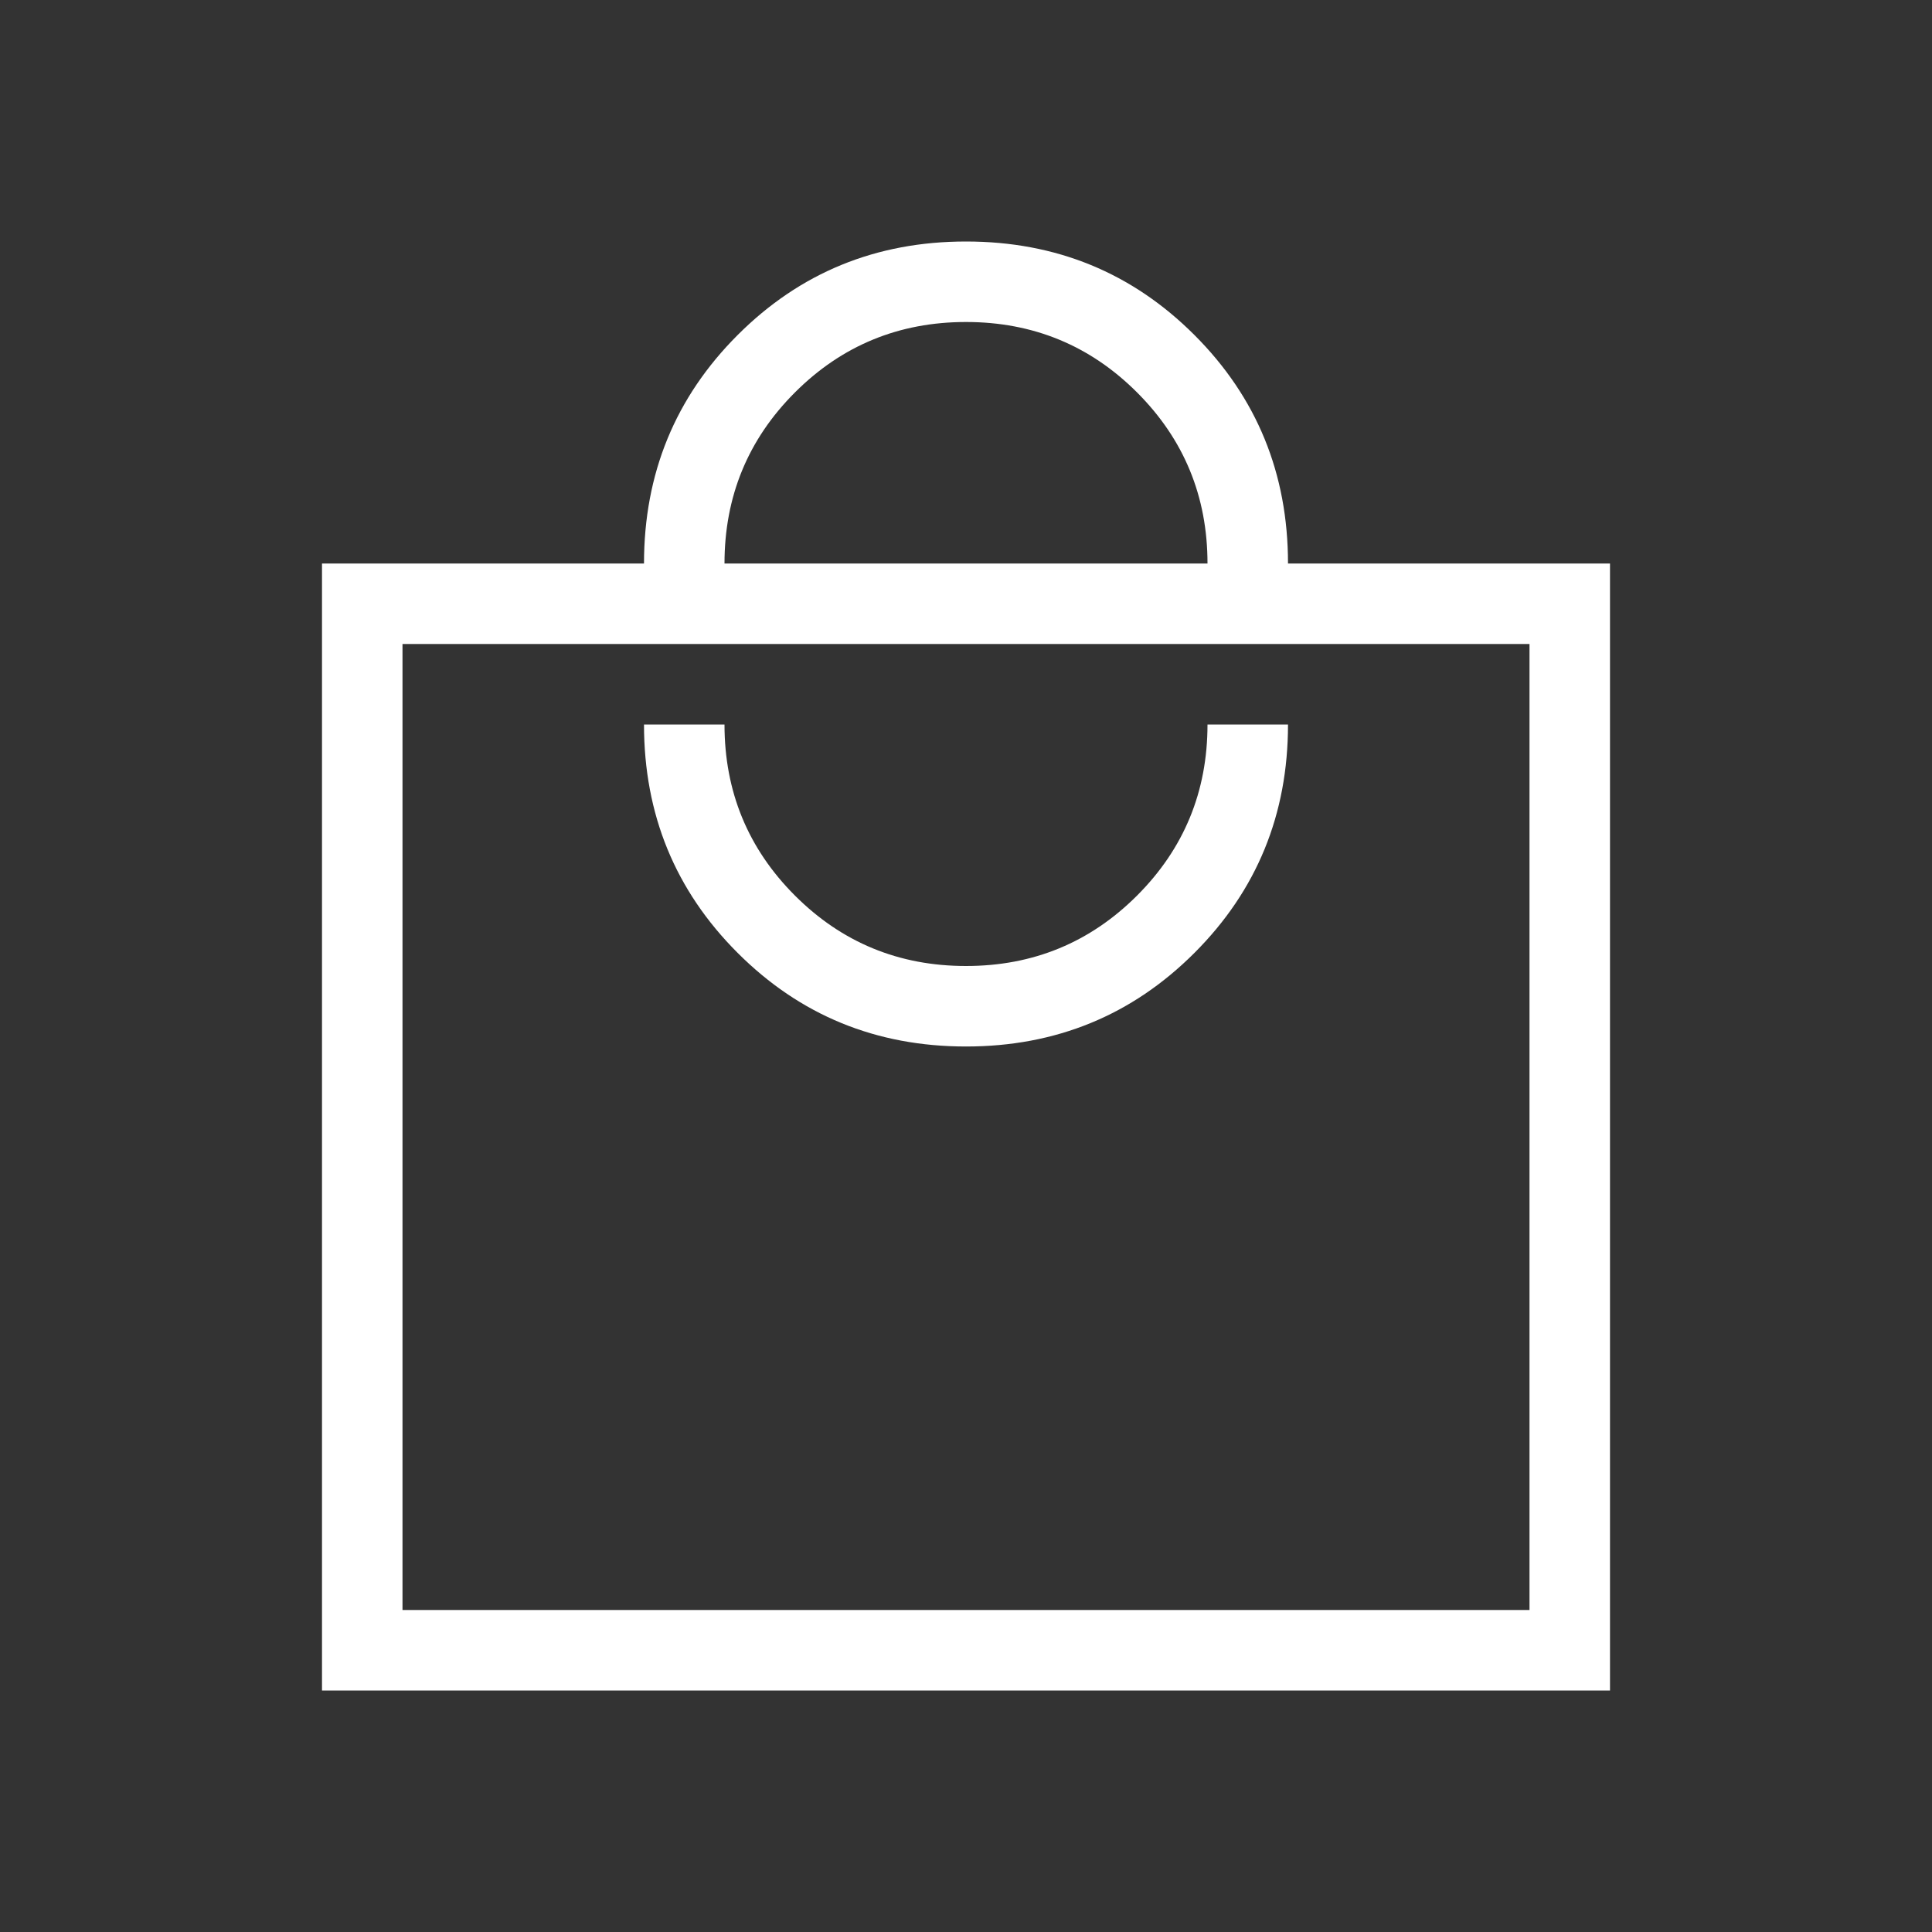 <svg width="24" height="24" viewBox="0 0 24 24" fill="none" xmlns="http://www.w3.org/2000/svg">
<rect x="0" y="0" width="24" height="24" fill="#333333" stroke="none"/>
<mask id="mask0_3984_3983" style="mask-type:alpha" maskUnits="userSpaceOnUse" x="0" y="0" width="24" height="24">
<rect width="24" height="24" fill="#ffffff"/>
</mask>
<g mask="url(#mask0_3984_3983)">
<path d="M4 21V7H8C8 5.883 8.388 4.937 9.163 4.162C9.938 3.387 10.883 3 12 3C13.117 3 14.063 3.387 14.838 4.162C15.613 4.937 16 5.883 16 7H20V21H4ZM9 7H15C15 6.167 14.708 5.458 14.125 4.875C13.542 4.292 12.833 4 12 4C11.167 4 10.458 4.292 9.875 4.875C9.292 5.458 9 6.167 9 7ZM5 20H19V8H5V20ZM12 13C13.117 13 14.063 12.612 14.838 11.837C15.613 11.062 16 10.117 16 9H15C15 9.833 14.708 10.542 14.125 11.125C13.542 11.708 12.833 12 12 12C11.167 12 10.458 11.708 9.875 11.125C9.292 10.542 9 9.833 9 9H8C8 10.117 8.388 11.062 9.163 11.837C9.938 12.612 10.883 13 12 13Z" fill="#ffffff"/>
</g>
</svg>
